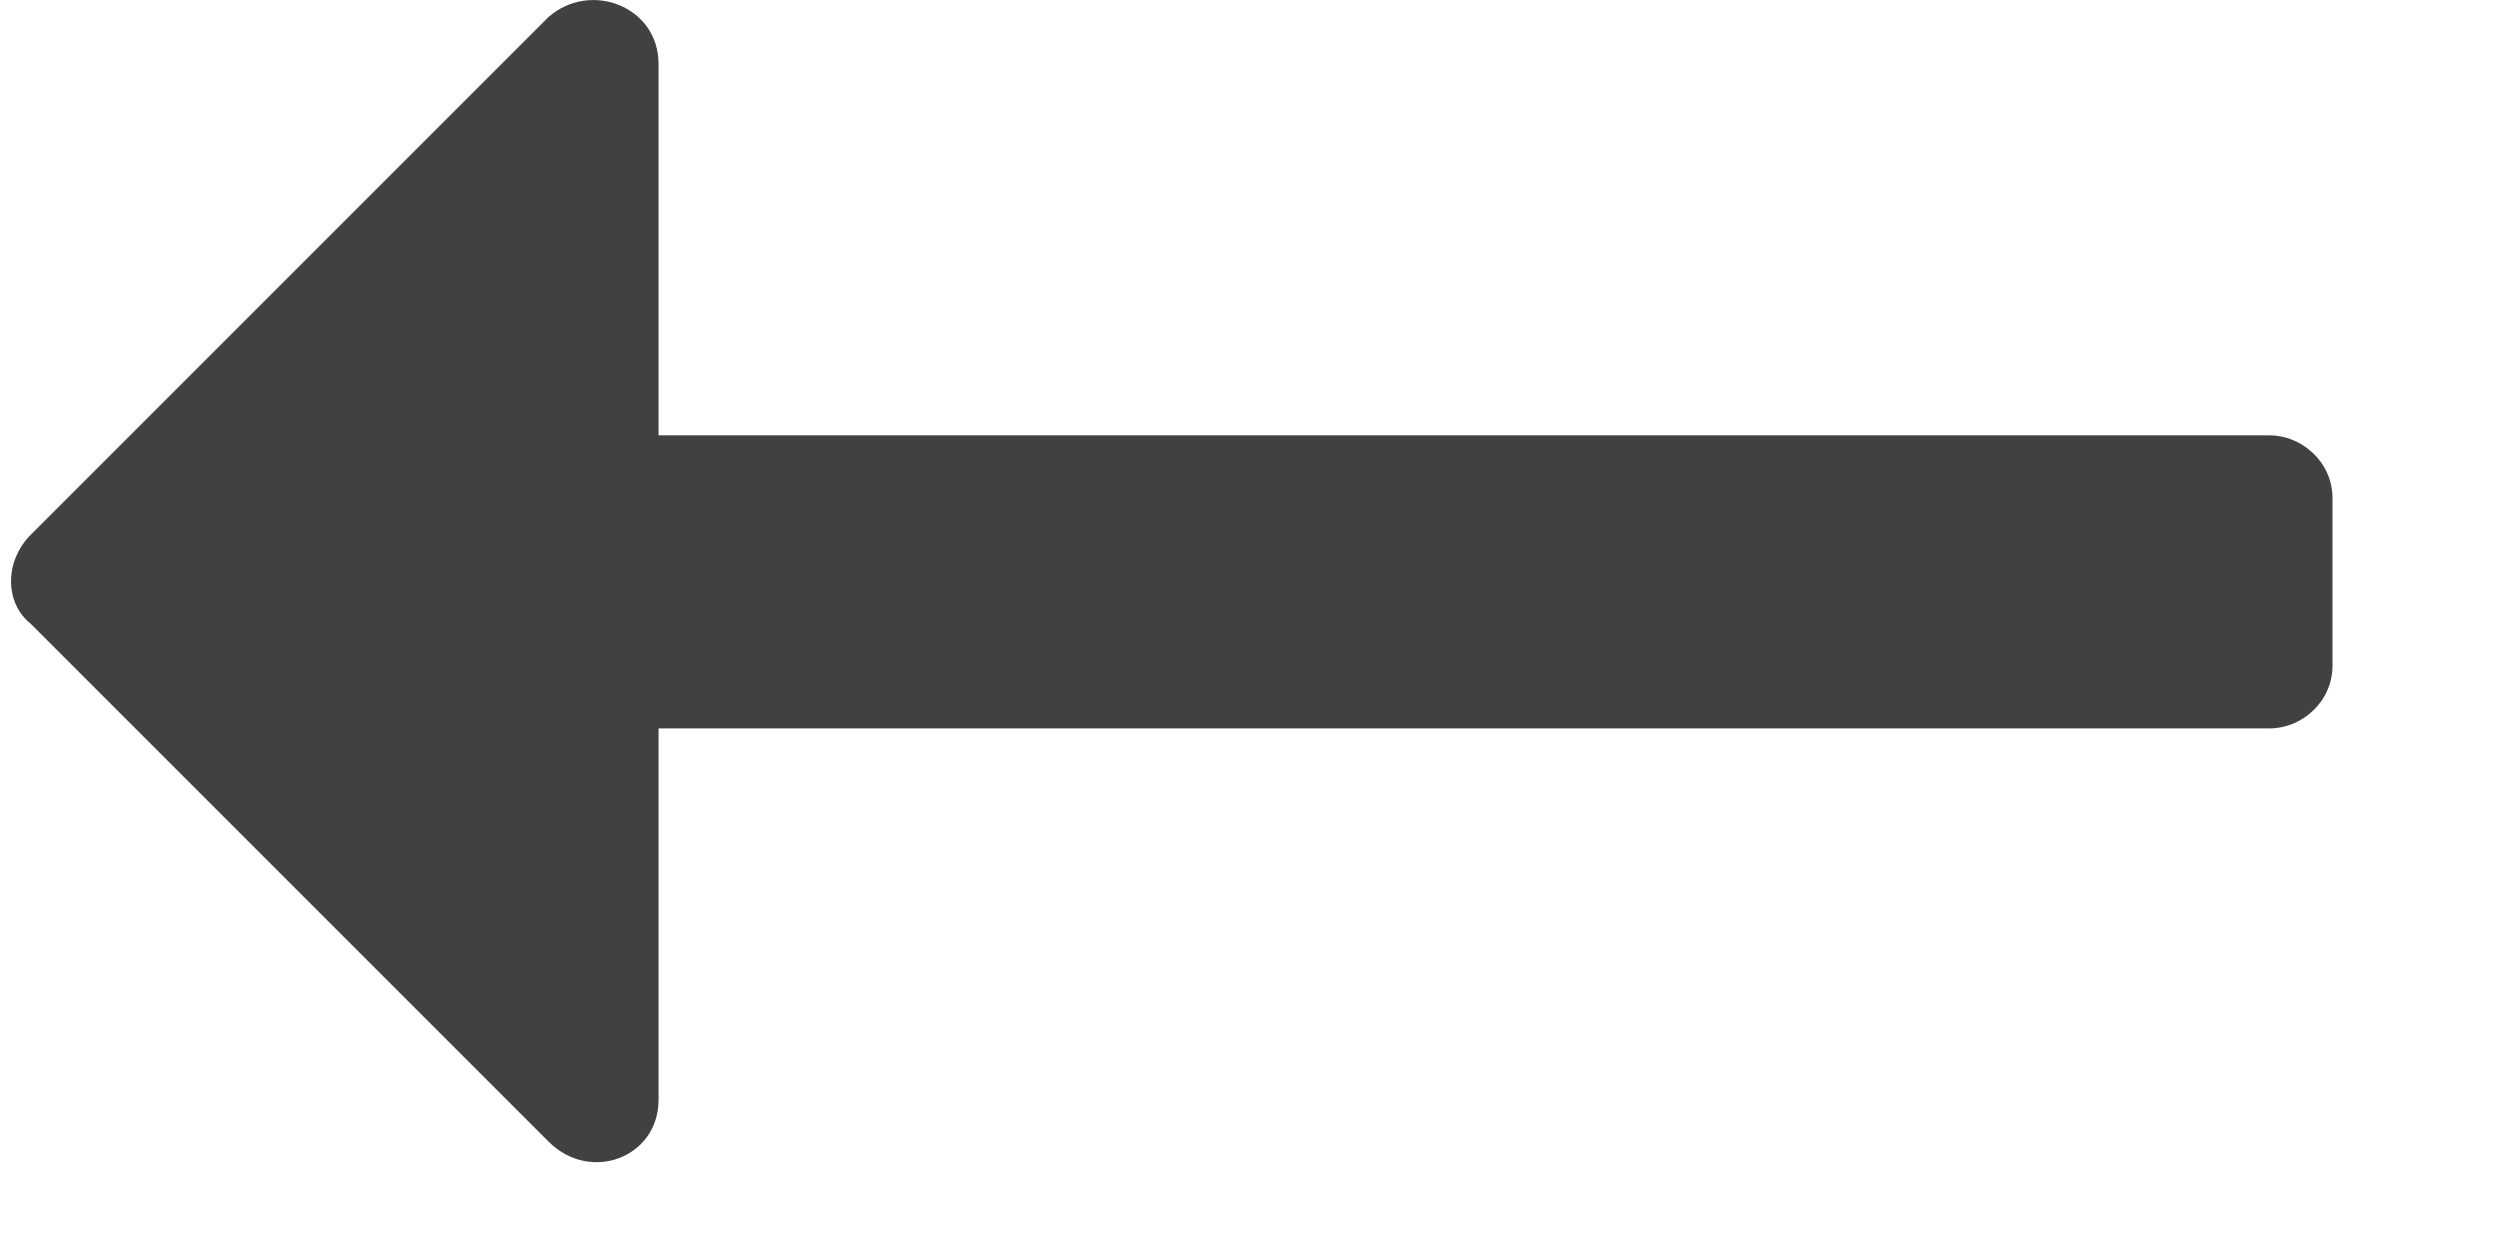 <svg width="14" height="7" viewBox="0 0 14 7" fill="none" xmlns="http://www.w3.org/2000/svg">
<path d="M3.072 0.095L0.172 2.995C0.025 3.142 0.025 3.376 0.172 3.493L3.072 6.393C3.307 6.628 3.688 6.481 3.688 6.159V4.079H12.711C12.887 4.079 13.062 3.933 13.062 3.727V2.79C13.062 2.585 12.887 2.438 12.711 2.438H3.688V0.358C3.688 0.036 3.307 -0.11 3.072 0.095Z" fill="#414141"/>
</svg>
